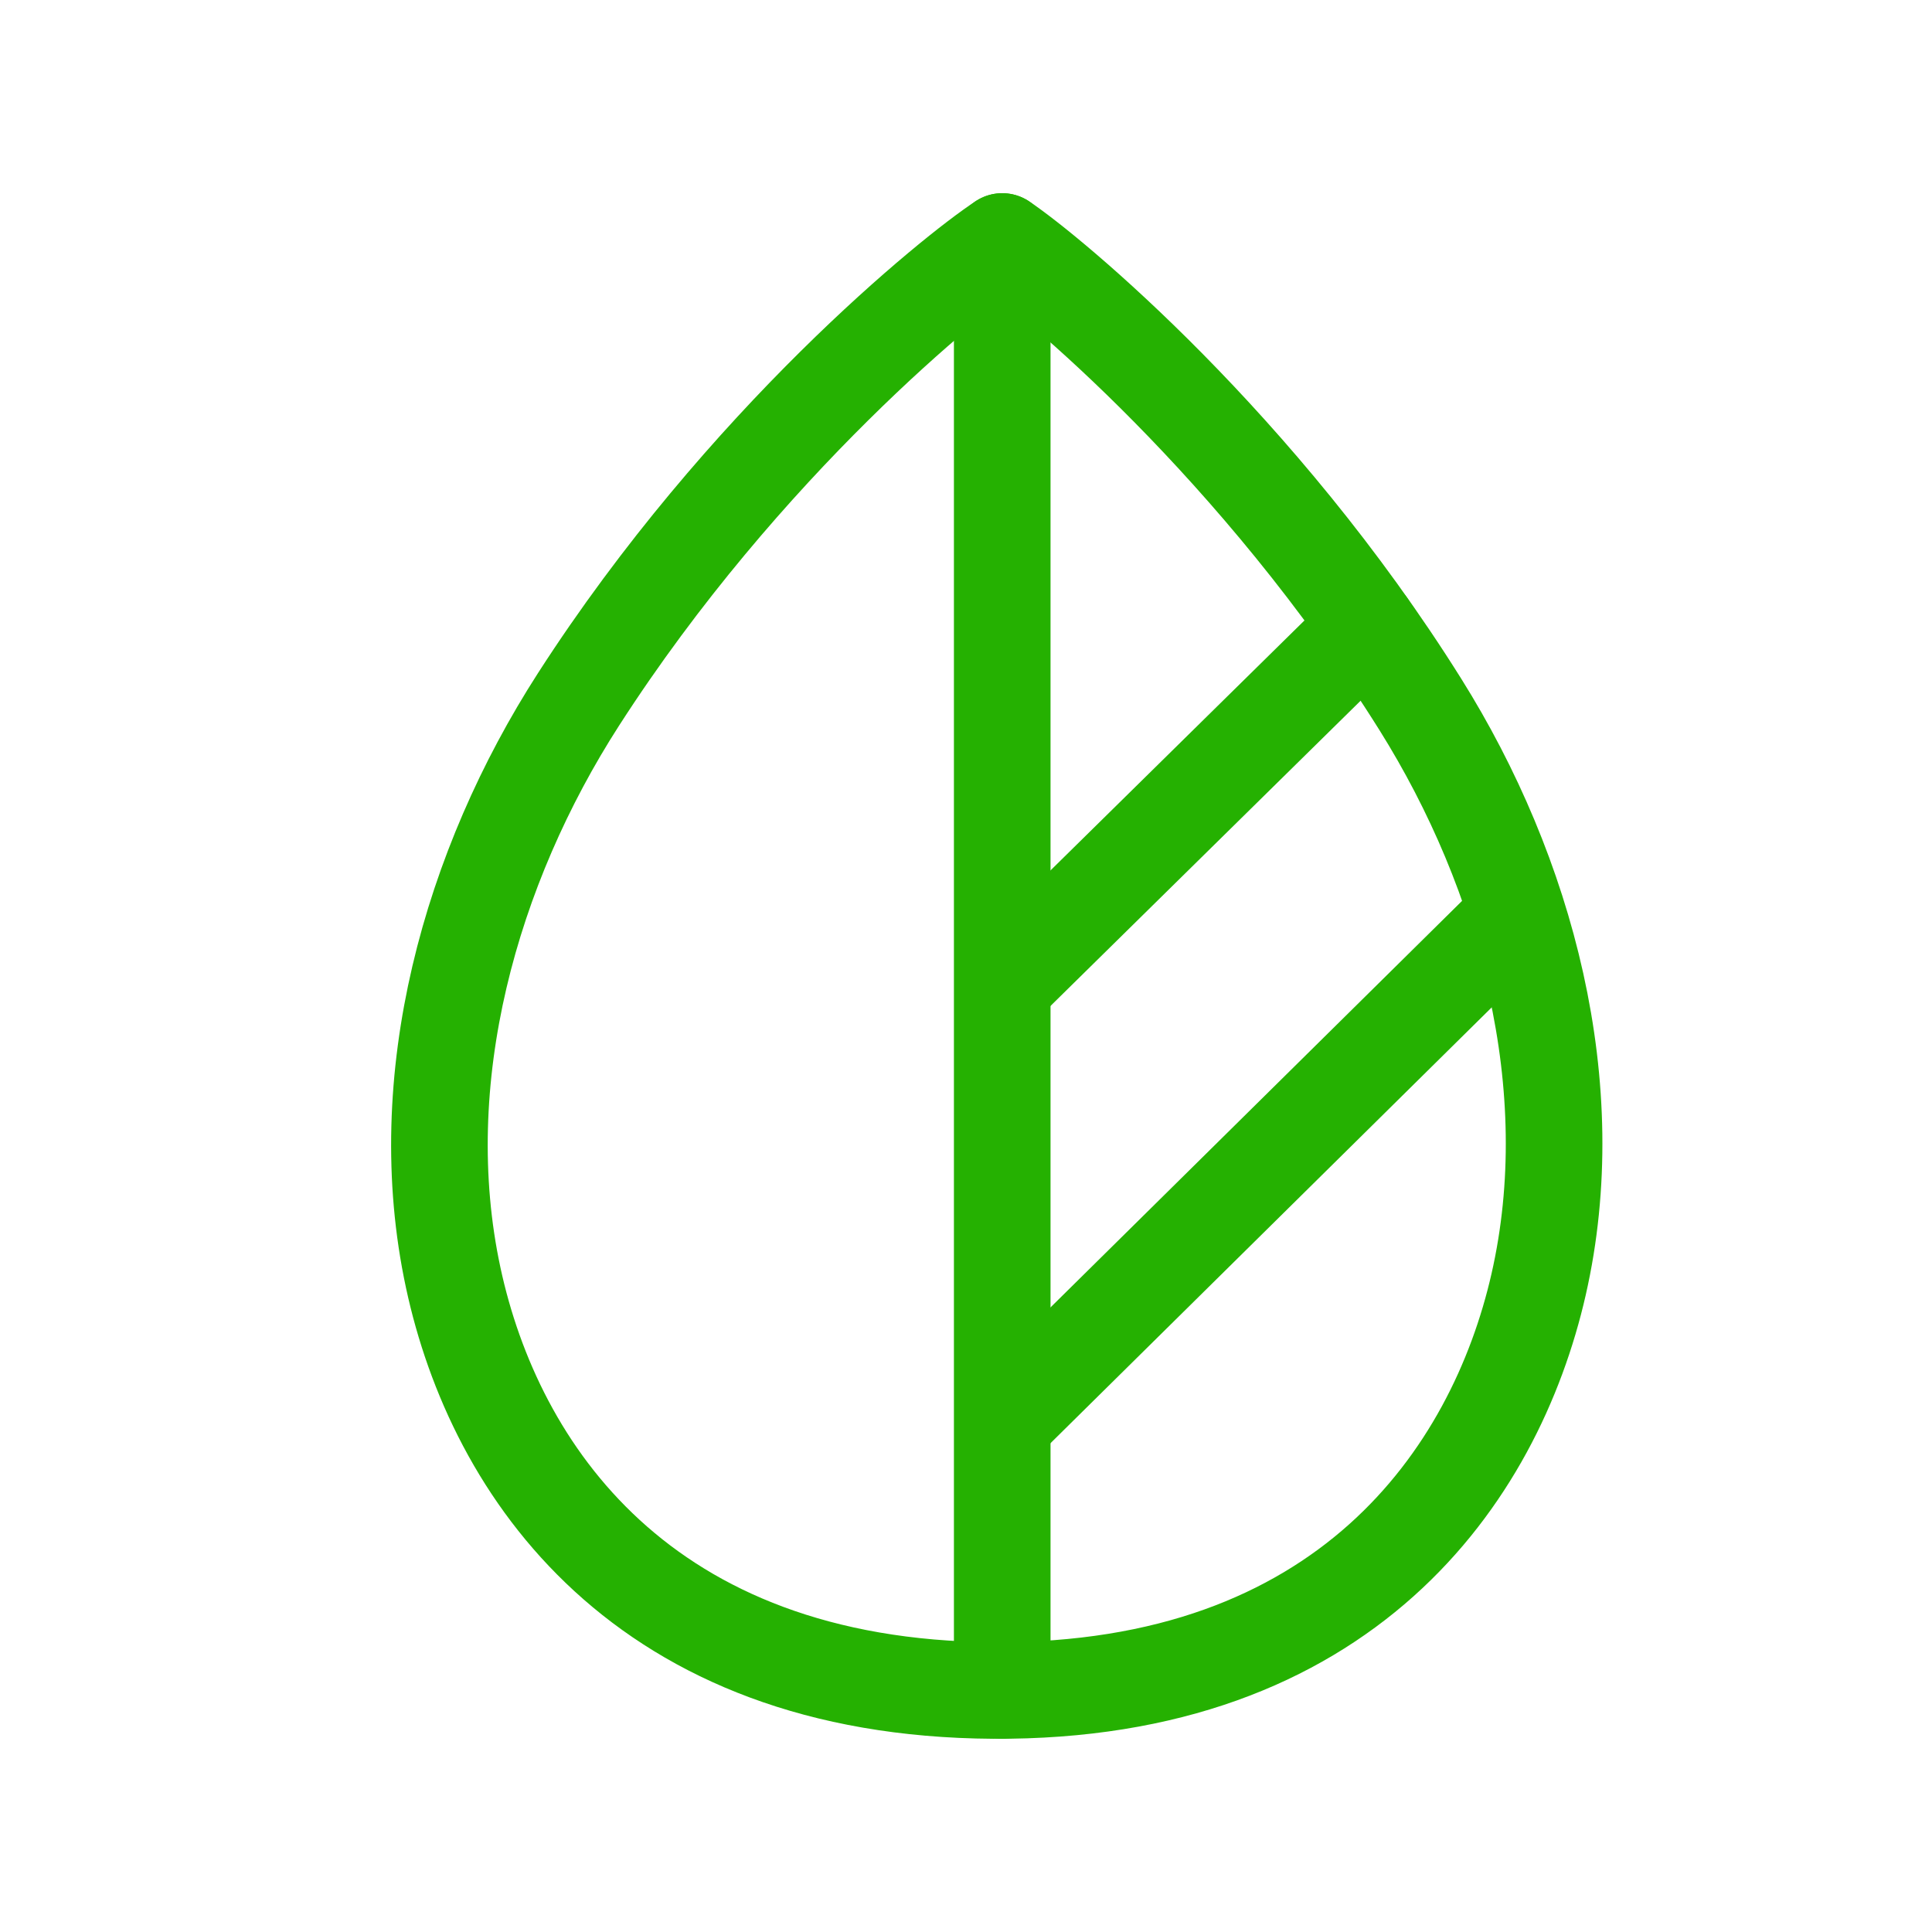 <svg width="80" height="80" viewBox="0 0 80 80" fill="none" xmlns="http://www.w3.org/2000/svg">
<path d="M63.711 53.183C61.895 61.149 55.678 70.087 41.135 69.999C26.593 69.912 20.483 60.896 18.767 52.908C17.003 44.693 19.487 35.904 23.953 28.963C30.793 18.332 39.514 11.294 41.502 10C43.474 11.32 52.11 18.462 58.817 29.174C63.196 36.169 65.576 44.991 63.711 53.183Z" stroke="#25B101" stroke-width="4" stroke-linecap="round" stroke-linejoin="round"/>
<path d="M62.759 37.924L41.613 58.811" stroke="#25B101" stroke-width="4" stroke-linecap="round" stroke-linejoin="round"/>
<path d="M56.639 25.915L41.52 40.796" stroke="#25B101" stroke-width="4" stroke-linecap="round" stroke-linejoin="round"/>
<path d="M41.5 10V69.999" stroke="#25B101" stroke-width="4" stroke-linecap="round" stroke-linejoin="round"/>
</svg>
